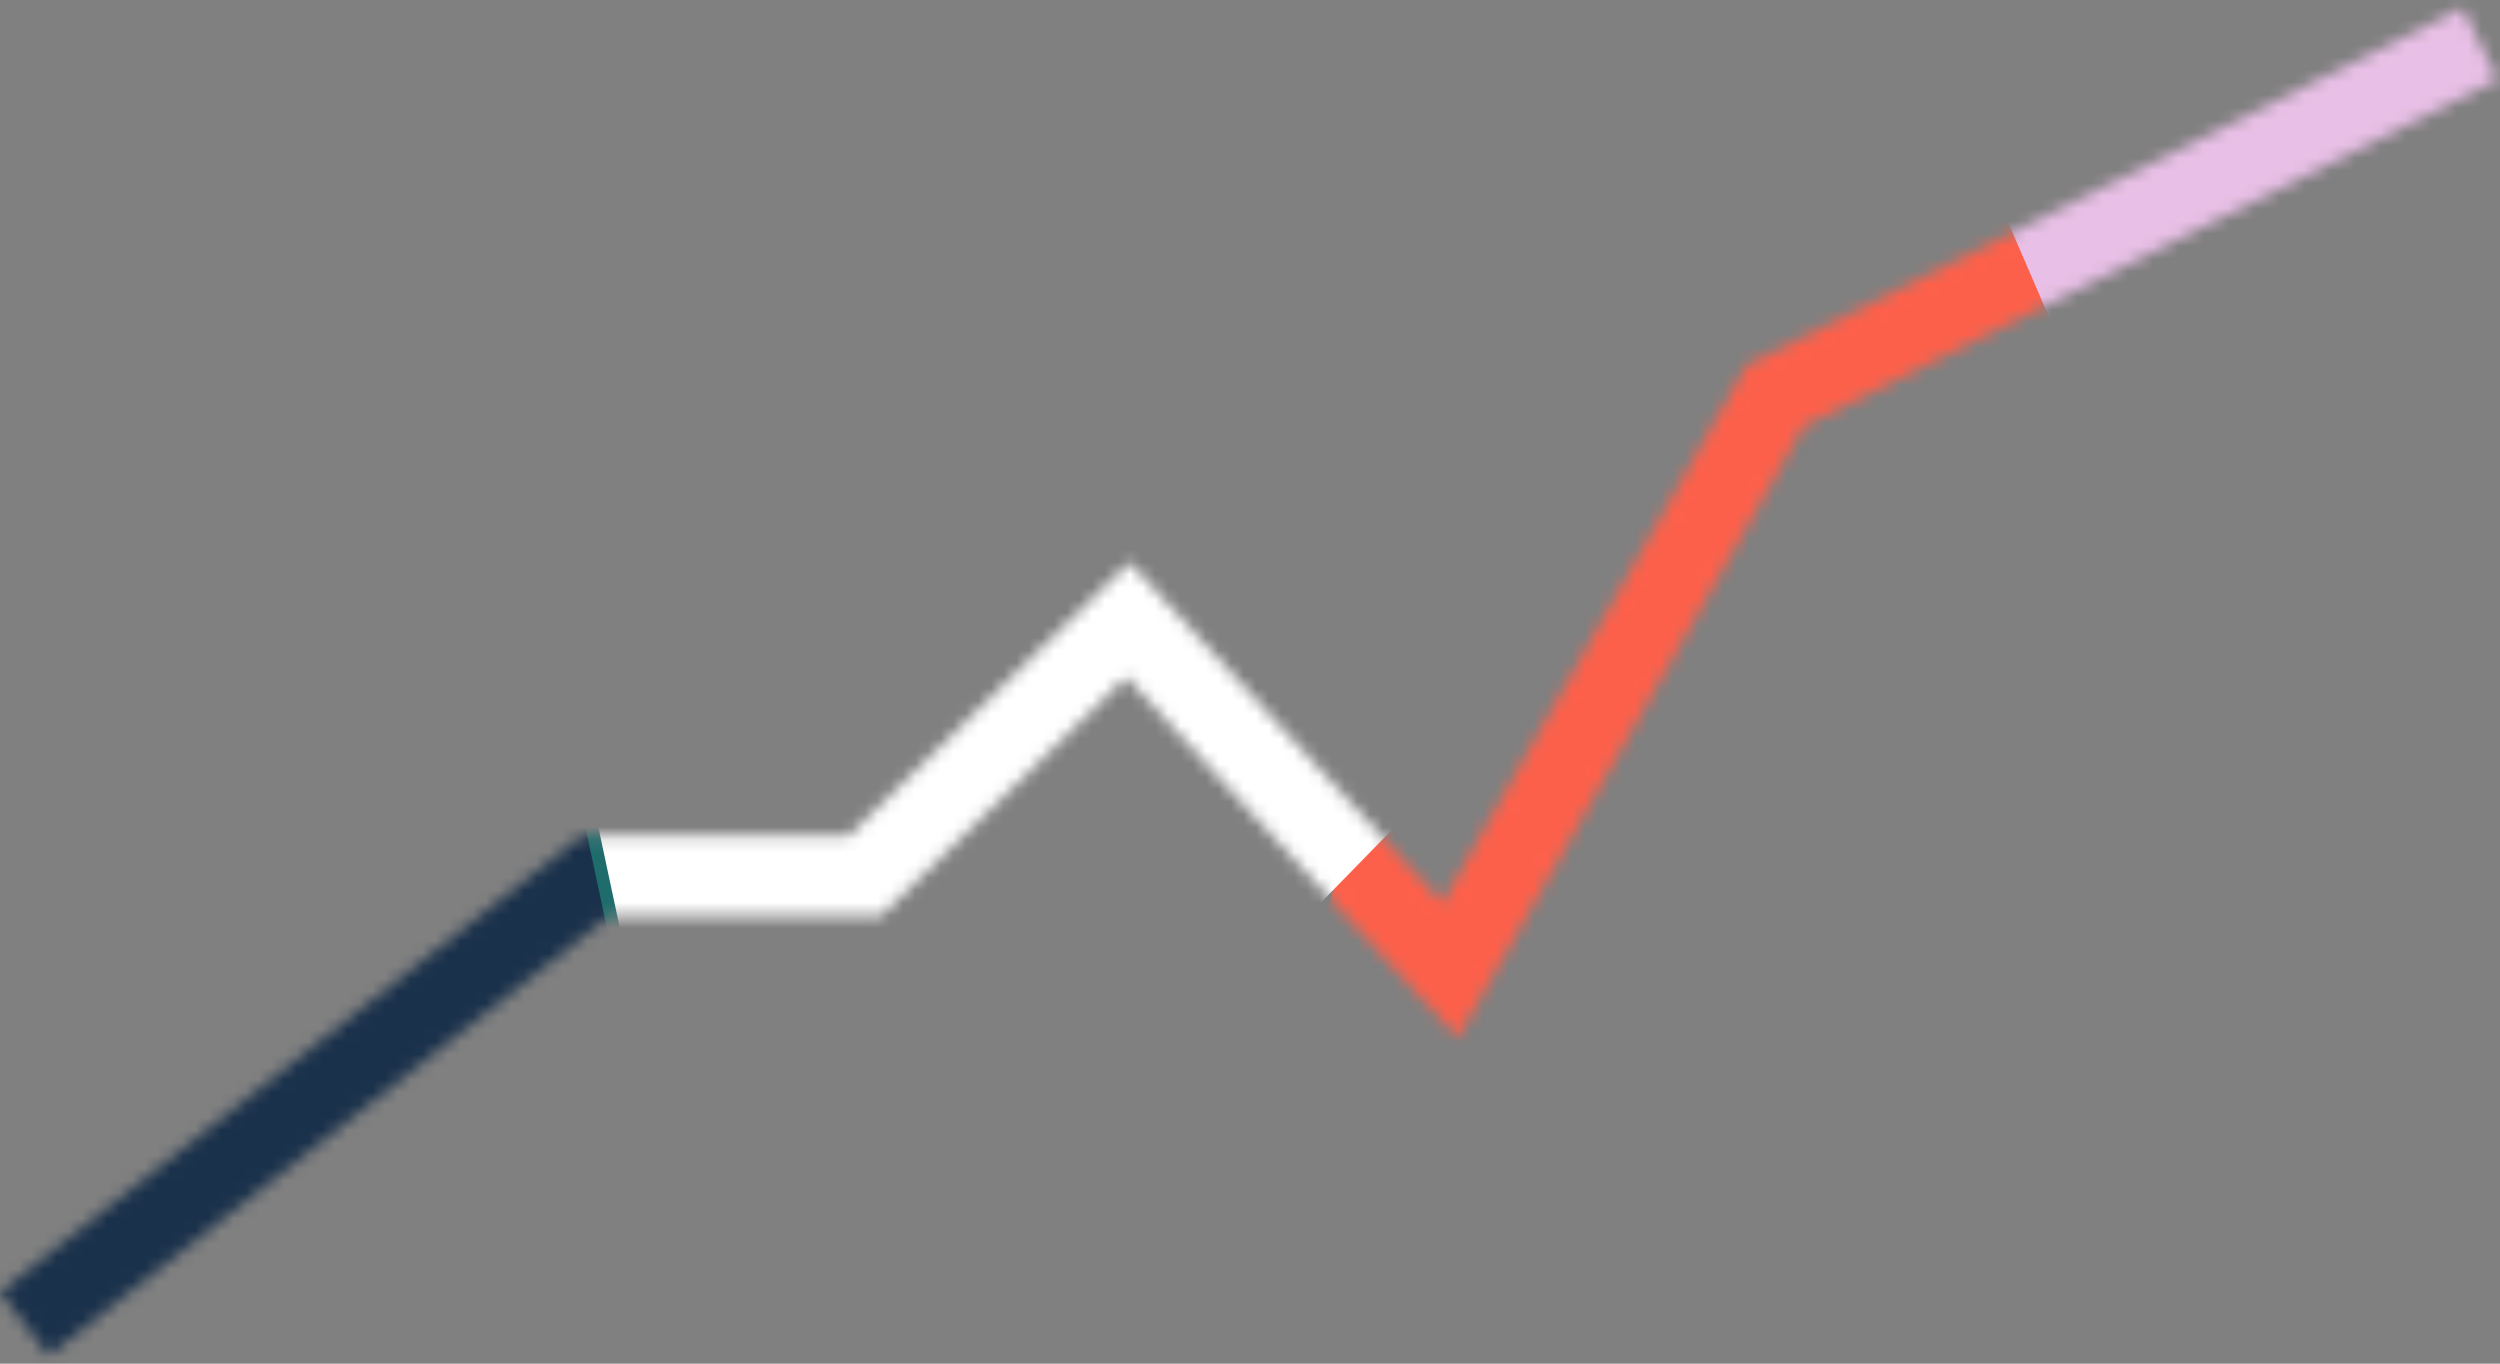 <svg xmlns="http://www.w3.org/2000/svg" width="198" height="108" viewBox="0 0 198 108" fill="none"><rect x="0" y="0" width="198" height="108" fill="#808080" stroke="none"/><mask id="mask0_239_2125" style="mask-type:luminance" maskUnits="userSpaceOnUse" x="0" y="0" width="198" height="108"><path d="M3.876 107.338L0 102.321L46.092 66.186H67.221L89.46 44.525L114.249 71.505L138.329 28.923L195.017 0.607L197.82 6.302L142.857 33.755L115.469 82.191L89.208 53.615L69.772 72.544H48.259L3.876 107.338Z" fill="white"></path></mask><g mask="url(#mask0_239_2125)"><path d="M204.188 27.593L154.93 31.339V-17.463H196.416L204.188 27.593Z" fill="#E8BFE6"></path><path d="M179.509 64.995L98.91 92.399L116.332 35.37L156.35 11.377L179.509 64.995Z" fill="#FD604A"></path><path d="M100.198 76.013L50.478 87.504L41.38 25.278L120.886 54.812L100.198 76.013Z" fill="white"></path><path d="M55.495 105.929L-8.156 111.809V63.008H46.344L55.495 105.929Z" fill="#1A314B" stroke="#1F6C6D" stroke-miterlimit="10"></path></g></svg>